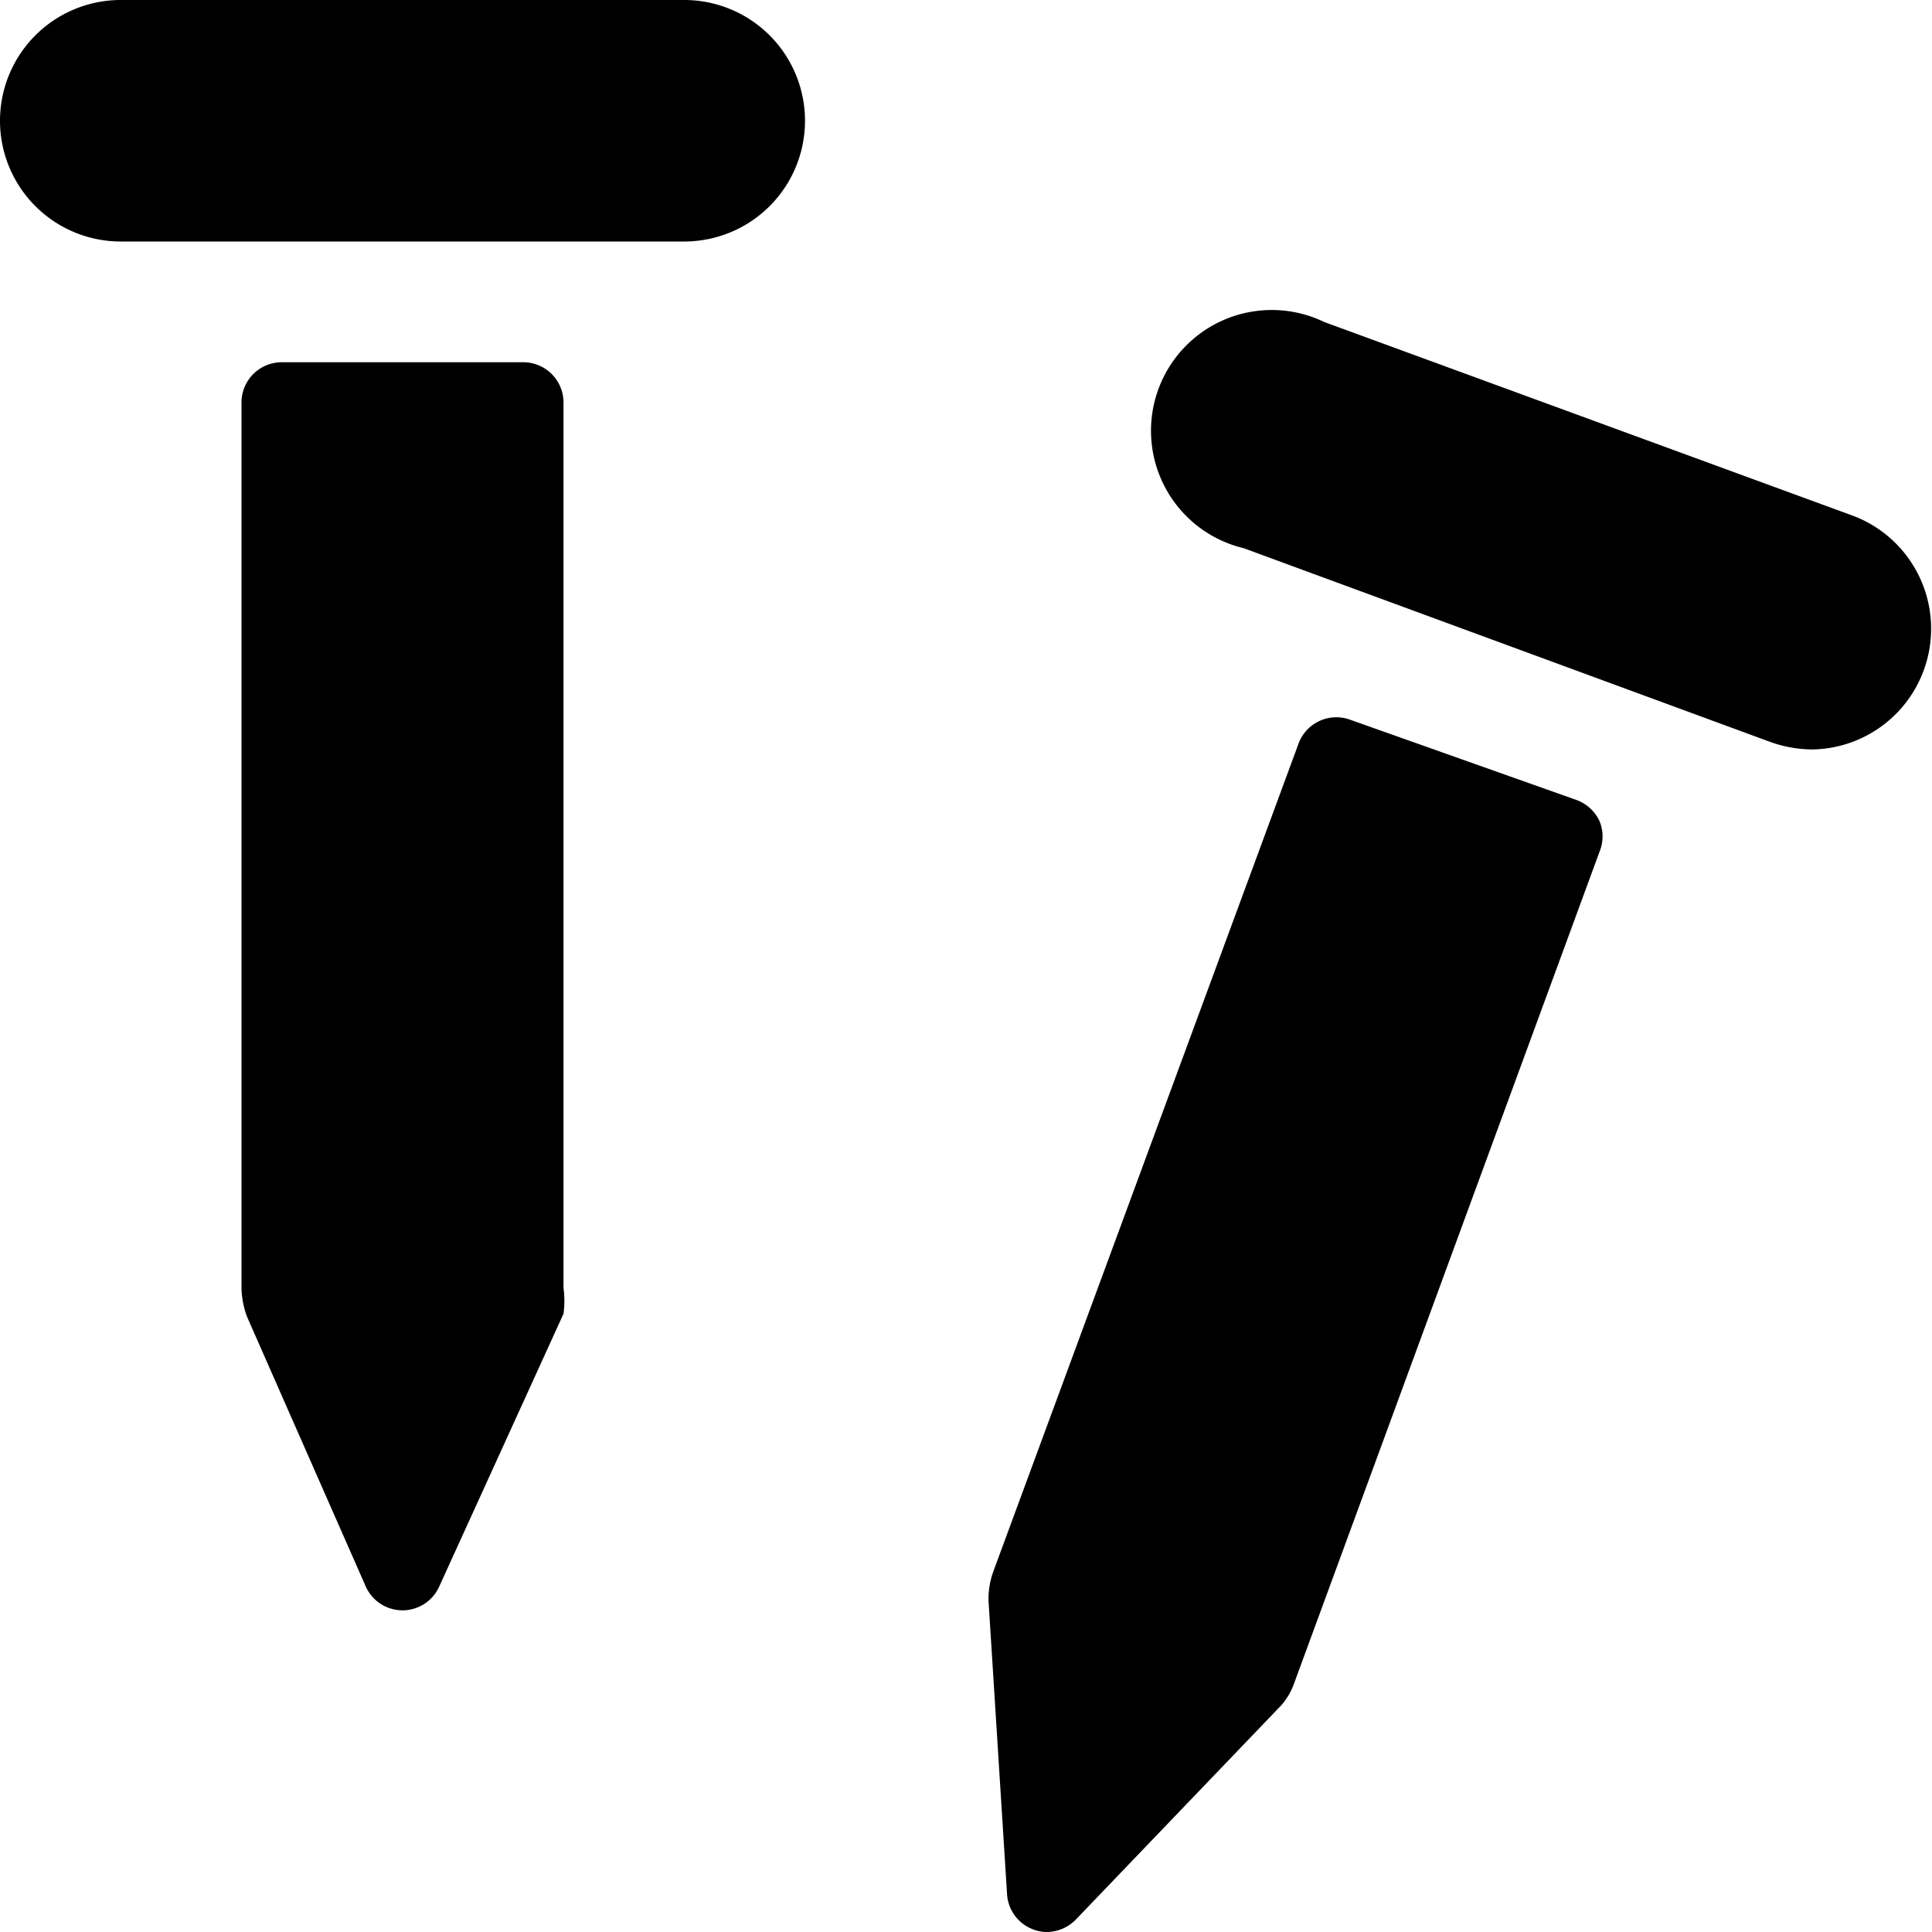 <svg xmlns="http://www.w3.org/2000/svg" viewBox="0 0 24 24"><g><path d="M6.5 4.5h-3A0.5 0.5 0 0 0 3 5v11a1.08 1.08 0 0 0 0.07 0.36l1.47 3.34a0.5 0.5 0 0 0 0.92 0L7 16.32A1.19 1.19 0 0 0 7 16V5a0.5 0.5 0 0 0 -0.5 -0.5Z" fill="#000000" stroke-width="1"></path><path d="M8.5 0h-7a1.5 1.5 0 0 0 0 3h7a1.5 1.5 0 0 0 0 -3Z" fill="#000000" stroke-width="1"></path><path d="m19.59 9.94 -2.82 -1a0.5 0.5 0 0 0 -0.64 0.3l-3.79 10.28a1 1 0 0 0 -0.06 0.37l0.23 3.64a0.5 0.5 0 0 0 0.33 0.44 0.47 0.47 0 0 0 0.16 0.03 0.51 0.51 0 0 0 0.36 -0.15l2.56 -2.67a0.85 0.85 0 0 0 0.16 -0.28l3.79 -10.32a0.5 0.5 0 0 0 0 -0.38 0.51 0.51 0 0 0 -0.28 -0.26Z" fill="#000000" stroke-width="1"></path><path d="M23 6.4 16.45 4a1.5 1.5 0 1 0 -1 2.81L22 9.22a1.58 1.58 0 0 0 0.52 0.09A1.5 1.5 0 0 0 23 6.4Z" fill="#000000" stroke-width="1"></path></g></svg>